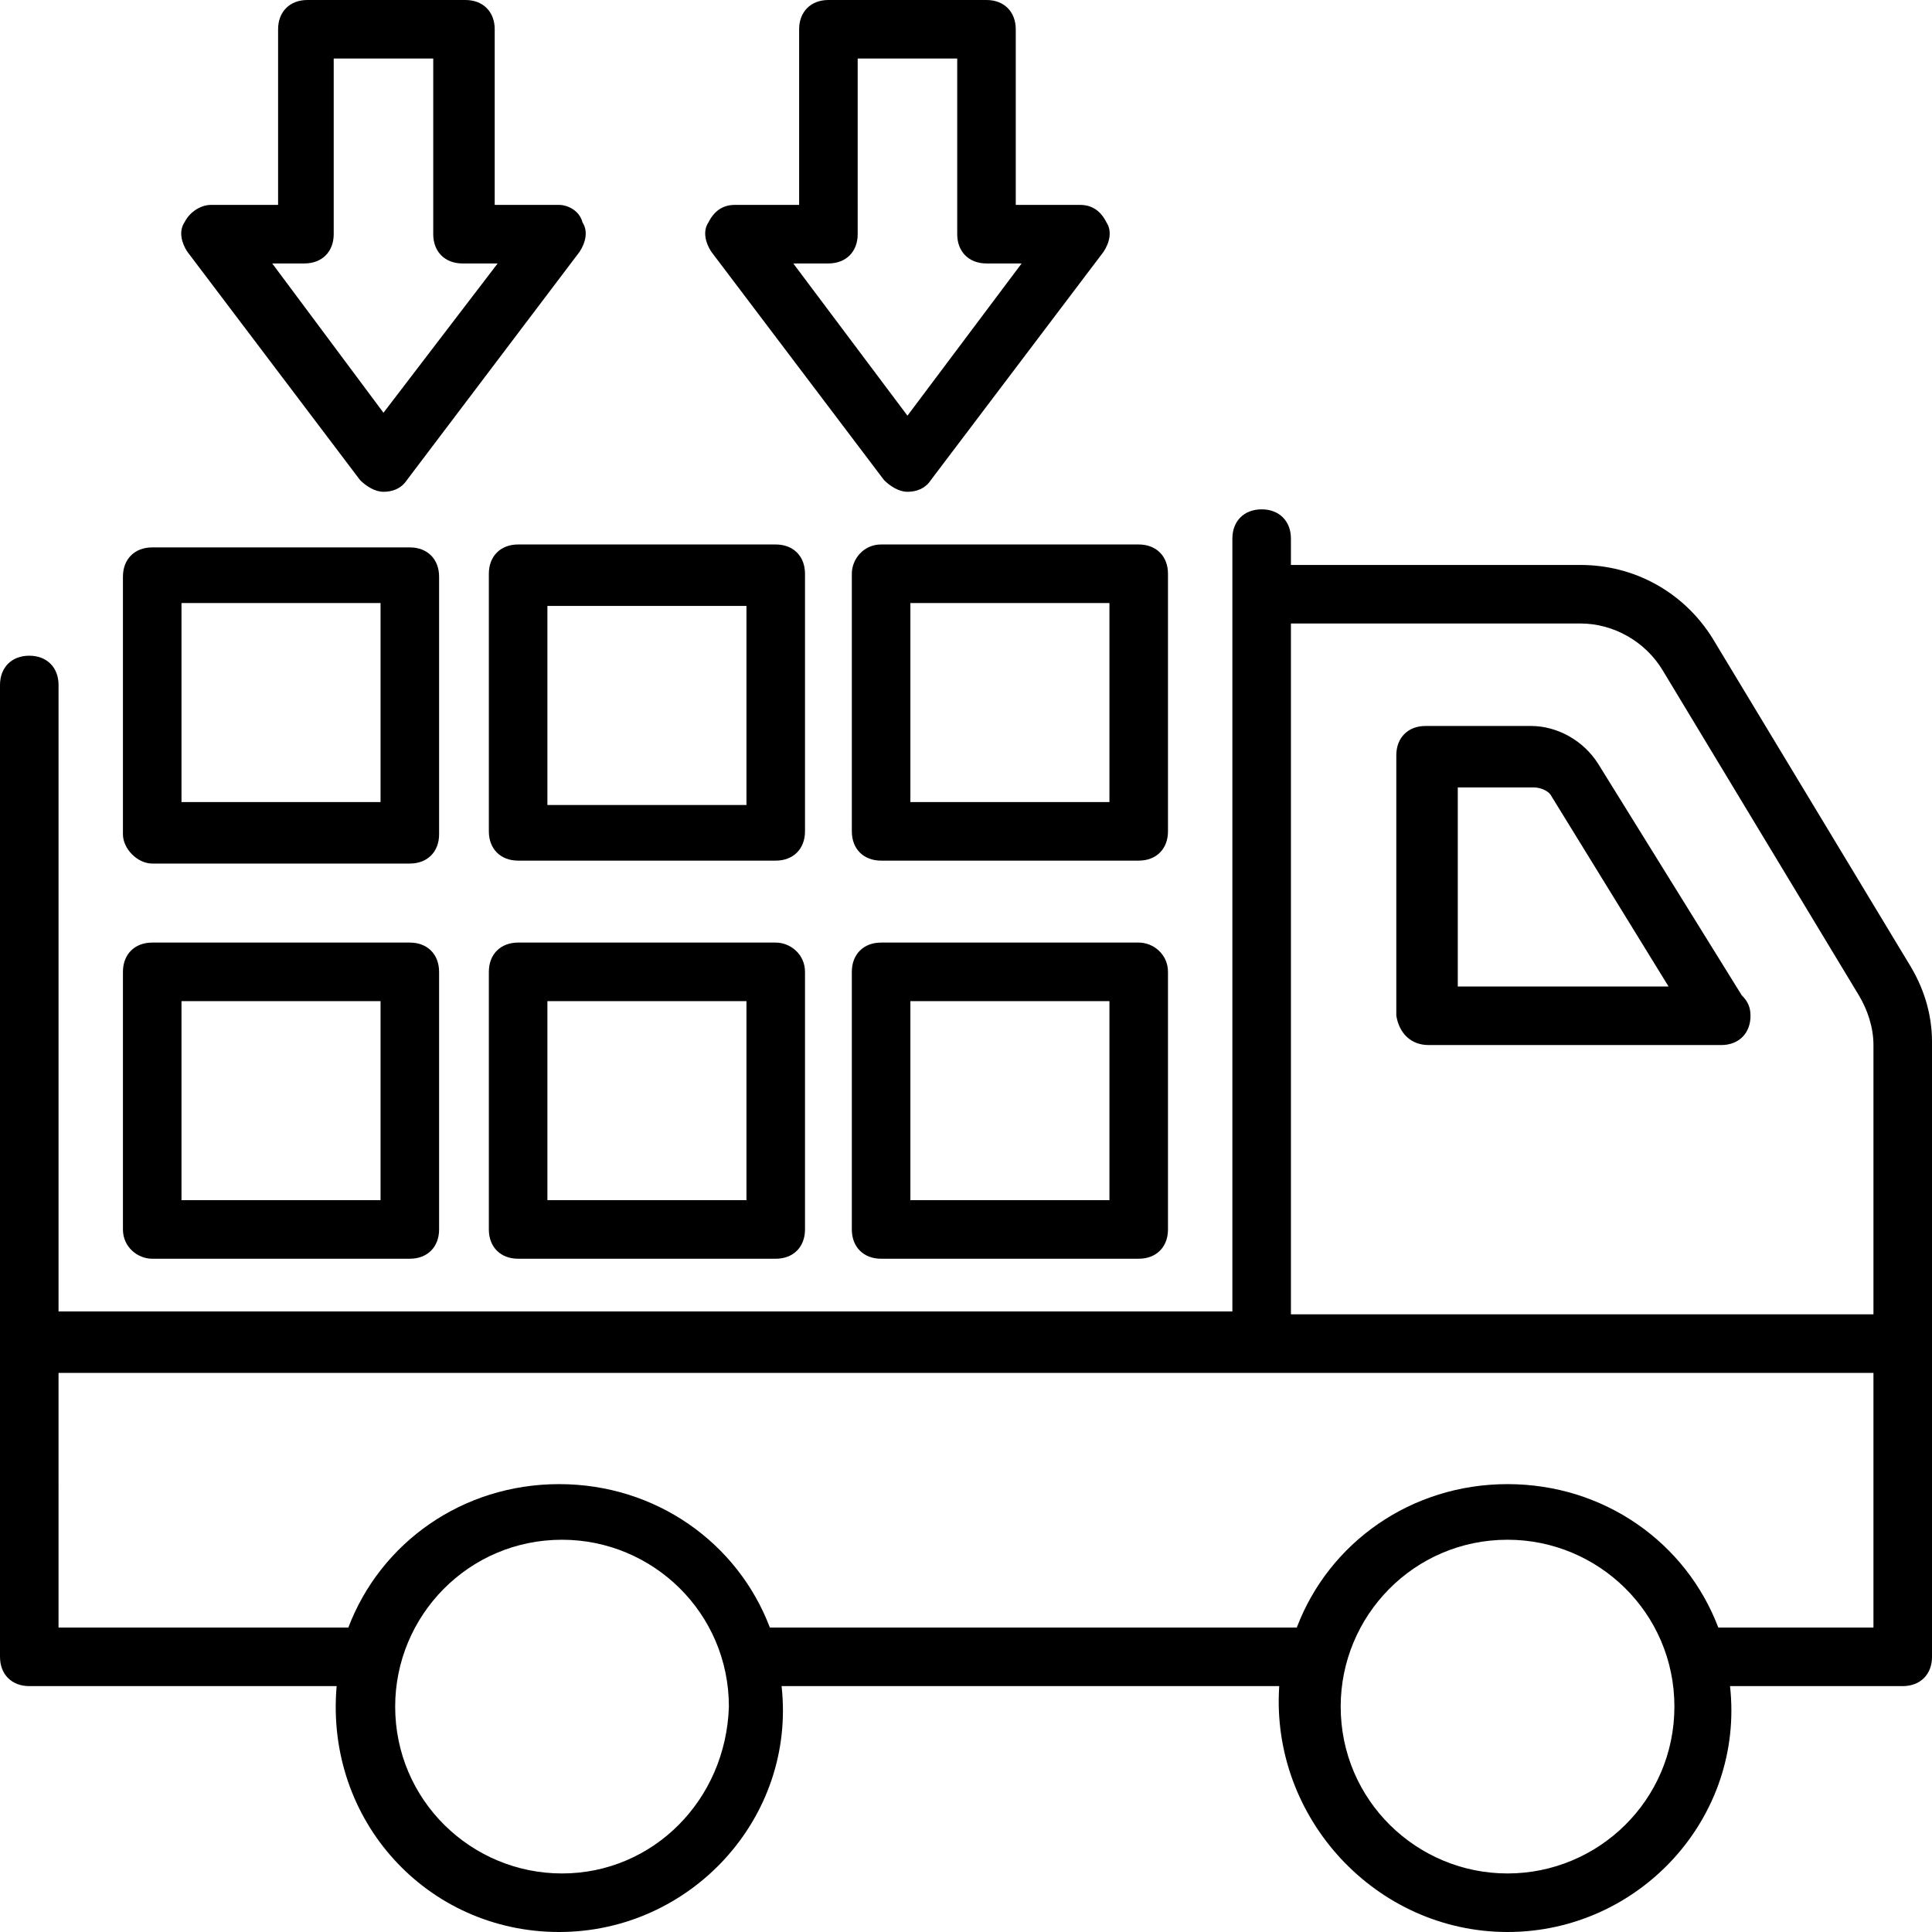 <?xml version="1.0" encoding="iso-8859-1"?>
<!-- Generator: Adobe Illustrator 19.0.0, SVG Export Plug-In . SVG Version: 6.00 Build 0)  -->
<svg version="1.1" id="Capa_1" xmlns="http://www.w3.org/2000/svg" xmlns:xlink="http://www.w3.org/1999/xlink" x="0px" y="0px"
	 viewBox="0 0 512 512" style="enable-background:new 0 0 512 512;" xml:space="preserve">
<g>
	<g>
		<path d="M505.794,255.224l-51.976-86.109c-7.758-12.412-20.945-19.394-34.909-19.394h-76.8v-6.982
			c0-4.655-3.103-7.758-7.758-7.758s-7.758,3.103-7.758,7.758v204.8H15.515V181.527c0-4.655-3.103-7.758-7.758-7.758
			S0,176.873,0,181.527c0,155.927,0,159.806,0,257.552c0,4.655,3.103,7.758,7.758,7.758h81.455
			C86.109,482.521,113.261,512,148.17,512c34.909,0,62.836-30.255,58.958-65.164h131.879c-2.327,34.909,25.6,65.164,60.509,65.164
			c34.909,0,62.836-30.255,58.958-65.164h45.77c4.655,0,7.758-3.103,7.758-7.758c0-152.048,0-12.412,0-162.909
			C512,268.412,509.673,261.43,505.794,255.224z M148.945,496.485c-24.048,0-44.218-19.394-44.218-44.218
			c0-24.048,19.394-44.218,44.218-44.218c24.049,0,44.218,19.394,44.218,44.218C192.388,477.091,172.994,496.485,148.945,496.485z
			 M399.515,496.485c-24.048,0-44.218-19.394-44.218-44.218c0-24.048,19.394-44.218,44.218-44.218
			c24.049,0,44.218,19.394,44.218,44.218C443.733,477.091,423.564,496.485,399.515,496.485z M496.485,431.321H455.37
			c-8.533-22.497-30.255-38.012-55.855-38.012c-25.6,0-47.321,15.515-55.855,38.012H204.024
			c-8.533-22.497-30.255-38.012-55.855-38.012c-25.6,0-47.321,15.515-55.855,38.012h-76.8V363.83h480.97V431.321z M496.485,348.315
			H342.109V165.236h76.8c8.533,0,17.067,4.655,21.721,12.412l51.976,86.109c2.327,3.879,3.879,8.533,3.879,13.188V348.315z"/>
	</g>
</g>
<g>
	<g>
		<path d="M461.576,263.758l-38.012-61.285c-3.879-6.206-10.861-10.085-17.842-10.085h-27.927c-4.655,0-7.758,3.103-7.758,7.758
			v69.042c0.776,4.655,3.879,7.758,8.533,7.758h77.576c4.655,0,7.758-3.103,7.758-7.758
			C463.903,266.861,463.127,265.309,461.576,263.758z M386.327,261.43v-52.752h20.17c1.552,0,3.879,0.776,4.655,2.327l31.03,50.424
			H386.327z"/>
	</g>
</g>
<g>
	<g>
		<path d="M108.606,249.794H40.339c-4.655,0-7.758,3.103-7.758,7.758v68.267c0,4.655,3.879,7.758,7.758,7.758h68.267
			c4.655,0,7.758-3.103,7.758-7.758v-68.267C116.364,252.897,113.261,249.794,108.606,249.794z M100.849,318.061H48.097v-52.752
			h52.752V318.061z"/>
	</g>
</g>
<g>
	<g>
		<path d="M205.576,249.794h-68.267c-4.655,0-7.758,3.103-7.758,7.758v68.267c0,4.655,3.103,7.758,7.758,7.758h68.267
			c4.655,0,7.758-3.103,7.758-7.758v-68.267C213.333,252.897,209.455,249.794,205.576,249.794z M197.818,318.061h-52.752v-52.752
			h52.752V318.061z"/>
	</g>
</g>
<g>
	<g>
		<path d="M301.77,249.794h-68.267c-4.655,0-7.758,3.103-7.758,7.758v68.267c0,4.655,3.103,7.758,7.758,7.758h68.267
			c4.655,0,7.758-3.103,7.758-7.758v-68.267C309.527,252.897,305.648,249.794,301.77,249.794z M294.012,318.061h-52.752v-52.752
			h52.752V318.061z"/>
	</g>
</g>
<g>
	<g>
		<path d="M108.606,145.067H40.339c-4.655,0-7.758,3.103-7.758,7.758v68.267c0,3.879,3.879,7.758,7.758,7.758h68.267
			c4.655,0,7.758-3.103,7.758-7.758v-68.267C116.364,148.17,113.261,145.067,108.606,145.067z M100.849,212.558H48.097v-52.752
			h52.752V212.558z"/>
	</g>
</g>
<g>
	<g>
		<path d="M205.576,144.291h-68.267c-4.655,0-7.758,3.103-7.758,7.758v68.267c0,4.655,3.103,7.758,7.758,7.758h68.267
			c4.655,0,7.758-3.103,7.758-7.758v-68.267C213.333,147.394,210.23,144.291,205.576,144.291z M197.818,213.333h-52.752v-52.751
			h52.752V213.333z"/>
	</g>
</g>
<g>
	<g>
		<path d="M301.77,144.291h-68.267c-4.655,0-7.758,3.879-7.758,7.758v68.267c0,4.655,3.103,7.758,7.758,7.758h68.267
			c4.655,0,7.758-3.103,7.758-7.758v-68.267C309.527,147.394,306.424,144.291,301.77,144.291z M294.012,212.558h-52.752v-52.752
			h52.752V212.558z"/>
	</g>
</g>
<g>
	<g>
		<path d="M154.376,58.958c-0.776-3.103-3.879-4.655-6.206-4.655h-17.067V7.758C131.103,3.103,128,0,123.345,0H81.455
			c-4.655,0-7.758,3.103-7.758,7.758v46.545H55.855c-2.327,0-5.43,1.552-6.982,4.655c-1.552,2.327-0.776,5.43,0.776,7.758
			l45.77,60.509c1.552,1.552,3.879,3.103,6.206,3.103s4.655-0.776,6.206-3.103l45.77-60.509
			C155.152,64.388,155.927,61.285,154.376,58.958z M101.624,109.382L72.145,69.818h8.533c4.655,0,7.758-3.103,7.758-7.758V15.515
			h26.376v46.545c0,4.655,3.103,7.758,7.758,7.758h9.309L101.624,109.382z"/>
	</g>
</g>
<g>
	<g>
		<path d="M293.236,58.958c-1.552-3.103-3.879-4.655-6.982-4.655h-17.067V7.758c0-4.655-3.103-7.758-7.758-7.758h-41.891
			c-4.655,0-7.758,3.103-7.758,7.758v46.545h-17.067c-3.103,0-5.43,1.552-6.982,4.655c-1.552,2.327-0.776,5.43,0.776,7.758
			l45.77,60.509c1.552,1.552,3.879,3.103,6.206,3.103s4.655-0.776,6.206-3.103l45.77-60.509
			C294.012,64.388,294.788,61.285,293.236,58.958z M240.485,110.158L210.23,69.818h9.309c4.655,0,7.758-3.103,7.758-7.758V15.515
			h26.376v46.545c0,4.655,3.103,7.758,7.758,7.758h9.309L240.485,110.158z"/>
	</g>
</g>
<g>
</g>
<g>
</g>
<g>
</g>
<g>
</g>
<g>
</g>
<g>
</g>
<g>
</g>
<g>
</g>
<g>
</g>
<g>
</g>
<g>
</g>
<g>
</g>
<g>
</g>
<g>
</g>
<g>
</g>
</svg>
